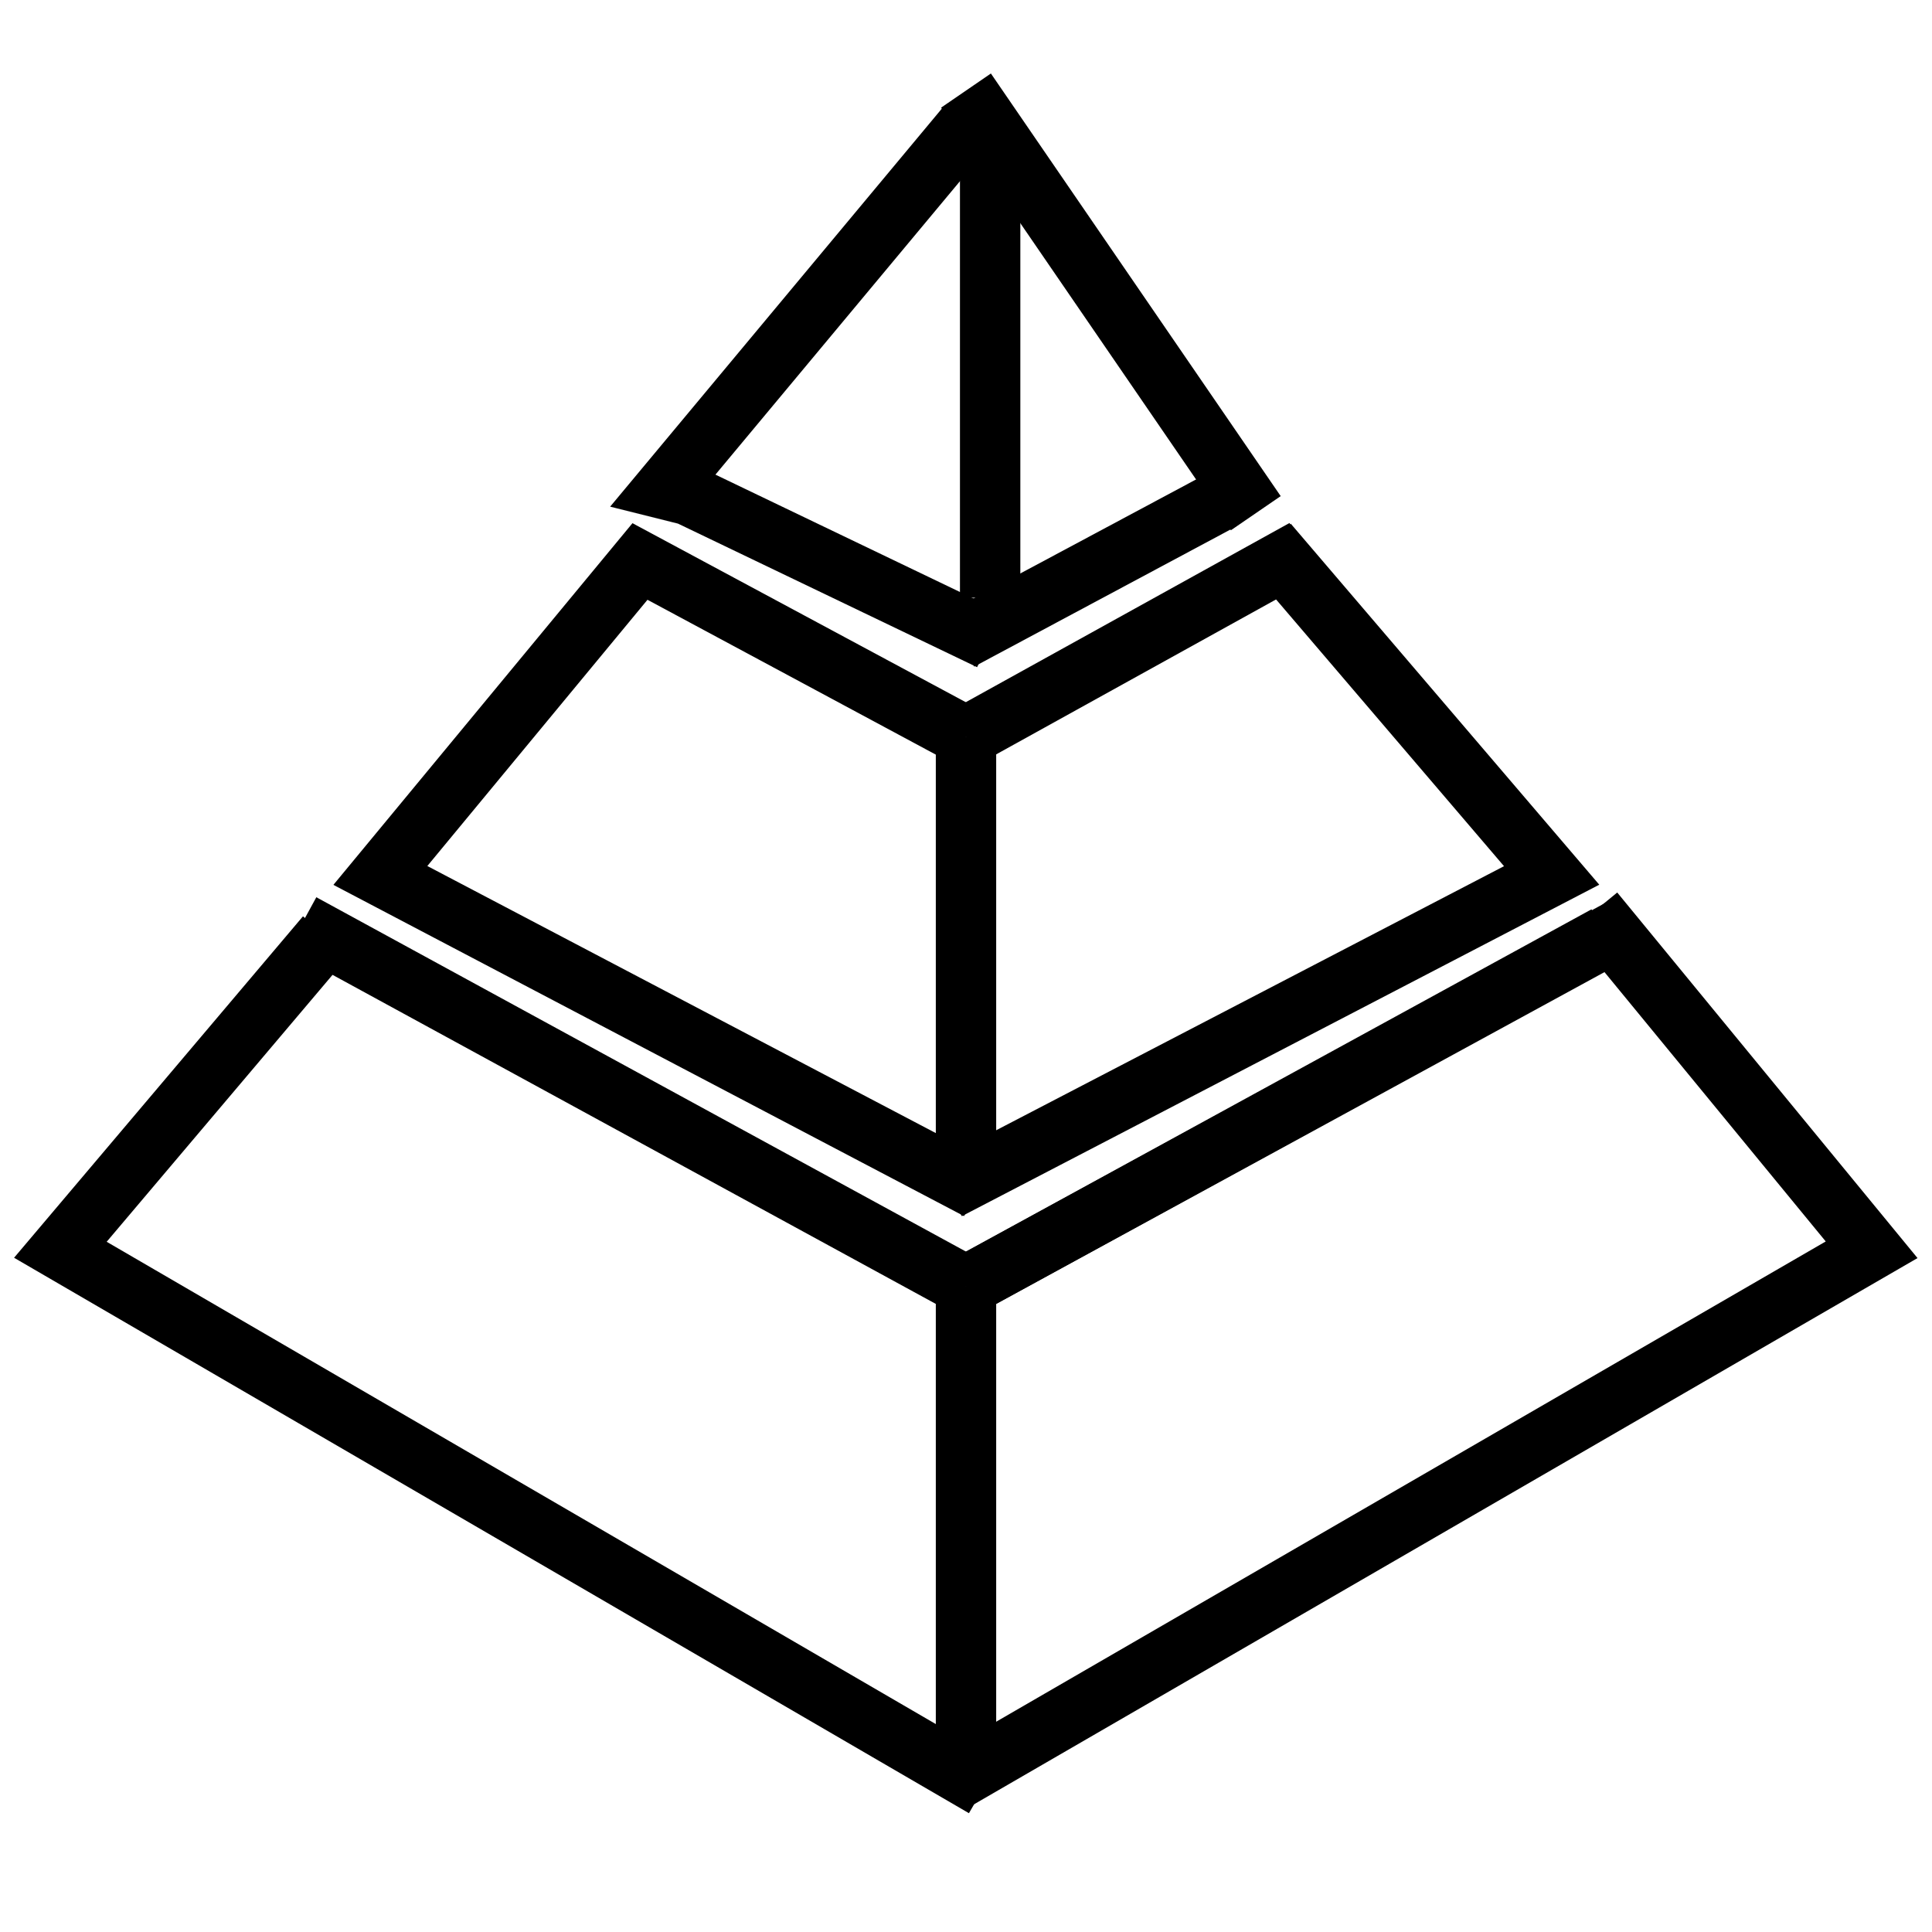 <?xml version="1.0" encoding="UTF-8"?>
<svg id="Layer_1" xmlns="http://www.w3.org/2000/svg" version="1.1" viewBox="0 0 32 32">
  <!-- Generator: Adobe Illustrator 29.7.1, SVG Export Plug-In . SVG Version: 2.1.1 Build 8)  -->
  <defs>
    <style>
      .st0 {
        fill: none;
        stroke: #000;
        stroke-miterlimit: 10;
      }
    </style>
  </defs>
  <polyline class="st0" points="16.3 29.6 1 20.7 5.4 15.5"/>
  <line class="st0" x1="16" y1="21.3" x2="5" y2="15.3"/>
  <line class="st0" x1="26.6" y1="15.5" x2="16" y2="21.3"/>
  <line class="st0" x1="16" y1="29.4" x2="16" y2="21.3"/>
  <polyline class="st0" points="26.4 15.1 31 20.7 15.8 29.5"/>
  <line class="st0" x1="16" y1="21.3" x2="27" y2="15.3"/>
  <polyline class="st0" points="15.7 19.7 25.7 14.5 21 9"/>
  <polyline class="st0" points="16 12.2 10.6 9.3 6.3 14.5 16.2 19.7"/>
  <line class="st0" x1="21.6" y1="9.1" x2="16" y2="12.2"/>
  <line class="st0" x1="16" y1="19.6" x2="16" y2="12.2"/>
  <line class="st0" x1="20.8" y1="8.5" x2="16" y2="1.5"/>
  <polyline class="st0" points="16.4 10.6 11.4 8.2 11 8.1 16 2.1"/>
  <line class="st0" x1="20.2" y1="8.3" x2="15.9" y2="10.6"/>
  <line class="st0" x1="16.4" y1="2" x2="16.4" y2="9.9"/>
</svg>